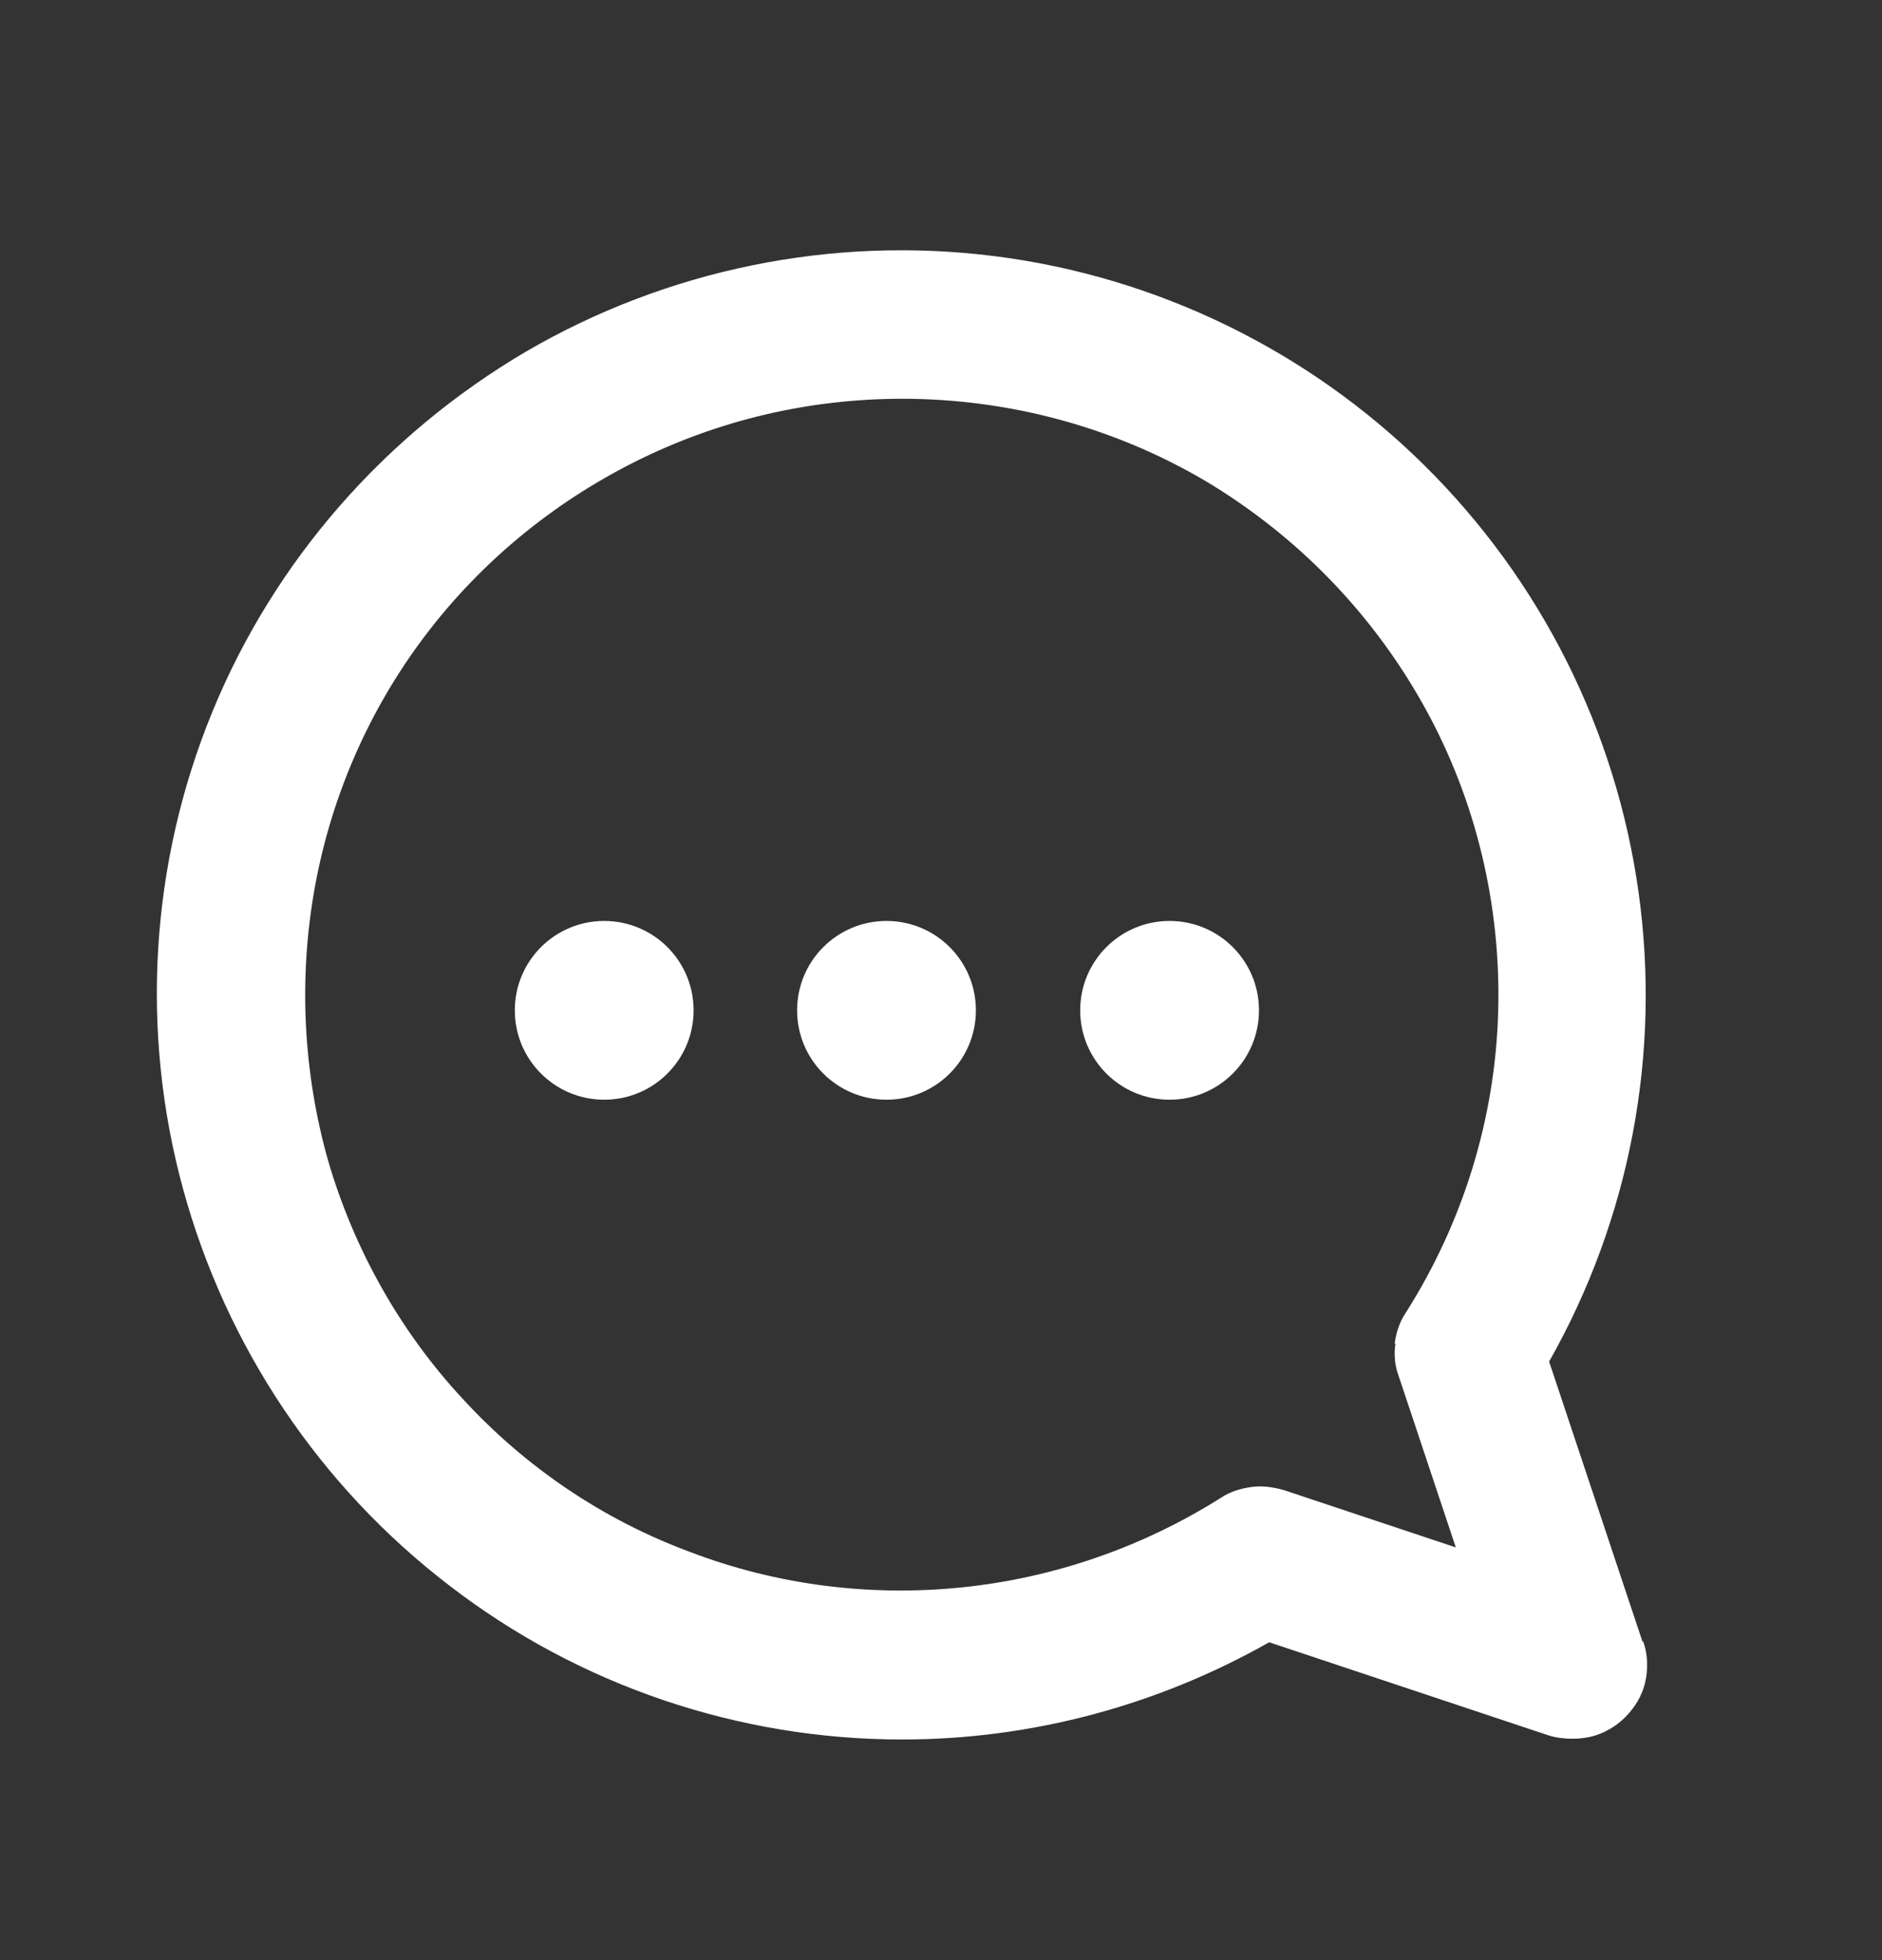 <svg width="24" height="25" viewBox="0 0 24 25" fill="none" xmlns="http://www.w3.org/2000/svg">
<rect x="0" y="0" width="24" height="25" fill="#333333" stroke="none"/>
<path d="M12.445 12.886C12.445 13.516 11.935 14.026 11.305 14.026C10.675 14.026 10.165 13.516 10.165 12.886C10.165 12.256 10.675 11.746 11.305 11.746C11.935 11.746 12.445 12.256 12.445 12.886ZM7.705 11.746C7.075 11.746 6.565 12.256 6.565 12.886C6.565 13.516 7.075 14.026 7.705 14.026C8.335 14.026 8.845 13.516 8.845 12.886C8.845 12.256 8.335 11.746 7.705 11.746ZM14.915 11.746C14.285 11.746 13.775 12.256 13.775 12.886C13.775 13.516 14.285 14.026 14.915 14.026C15.545 14.026 16.055 13.516 16.055 12.886C16.055 12.256 15.545 11.746 14.915 11.746ZM20.955 20.936C21.005 21.076 21.015 21.226 20.995 21.376C20.975 21.526 20.915 21.666 20.825 21.786C20.735 21.906 20.625 22.006 20.485 22.076C20.355 22.146 20.205 22.176 20.055 22.176C19.955 22.176 19.855 22.166 19.755 22.136L16.185 20.946C14.755 21.756 13.145 22.186 11.505 22.186C9.415 22.186 7.385 21.496 5.735 20.226C4.075 18.956 2.885 17.176 2.335 15.166C1.785 13.156 1.915 11.016 2.705 9.086C3.495 7.156 4.905 5.546 6.705 4.486C8.505 3.436 10.605 3.006 12.675 3.266C14.745 3.526 16.675 4.466 18.155 5.926C19.645 7.396 20.605 9.306 20.895 11.376C21.185 13.446 20.785 15.546 19.755 17.366L20.945 20.936H20.955ZM17.785 17.136C17.805 16.996 17.845 16.866 17.925 16.746C18.655 15.596 19.065 14.276 19.105 12.916C19.145 11.556 18.825 10.206 18.165 9.016C17.505 7.826 16.545 6.836 15.375 6.136C14.205 5.446 12.865 5.086 11.505 5.086C10.325 5.086 9.165 5.356 8.105 5.886C7.045 6.416 6.125 7.176 5.415 8.116C4.705 9.056 4.225 10.156 4.015 11.316C3.805 12.476 3.865 13.676 4.185 14.806C4.515 15.936 5.105 16.986 5.905 17.846C6.705 18.716 7.695 19.386 8.805 19.796C9.905 20.216 11.095 20.366 12.265 20.246C13.435 20.126 14.565 19.736 15.565 19.106C15.685 19.026 15.815 18.986 15.955 18.966C16.095 18.946 16.235 18.966 16.375 19.006L18.565 19.736L17.835 17.546C17.785 17.416 17.775 17.266 17.795 17.136H17.785Z" fill="white"/>
</svg>
